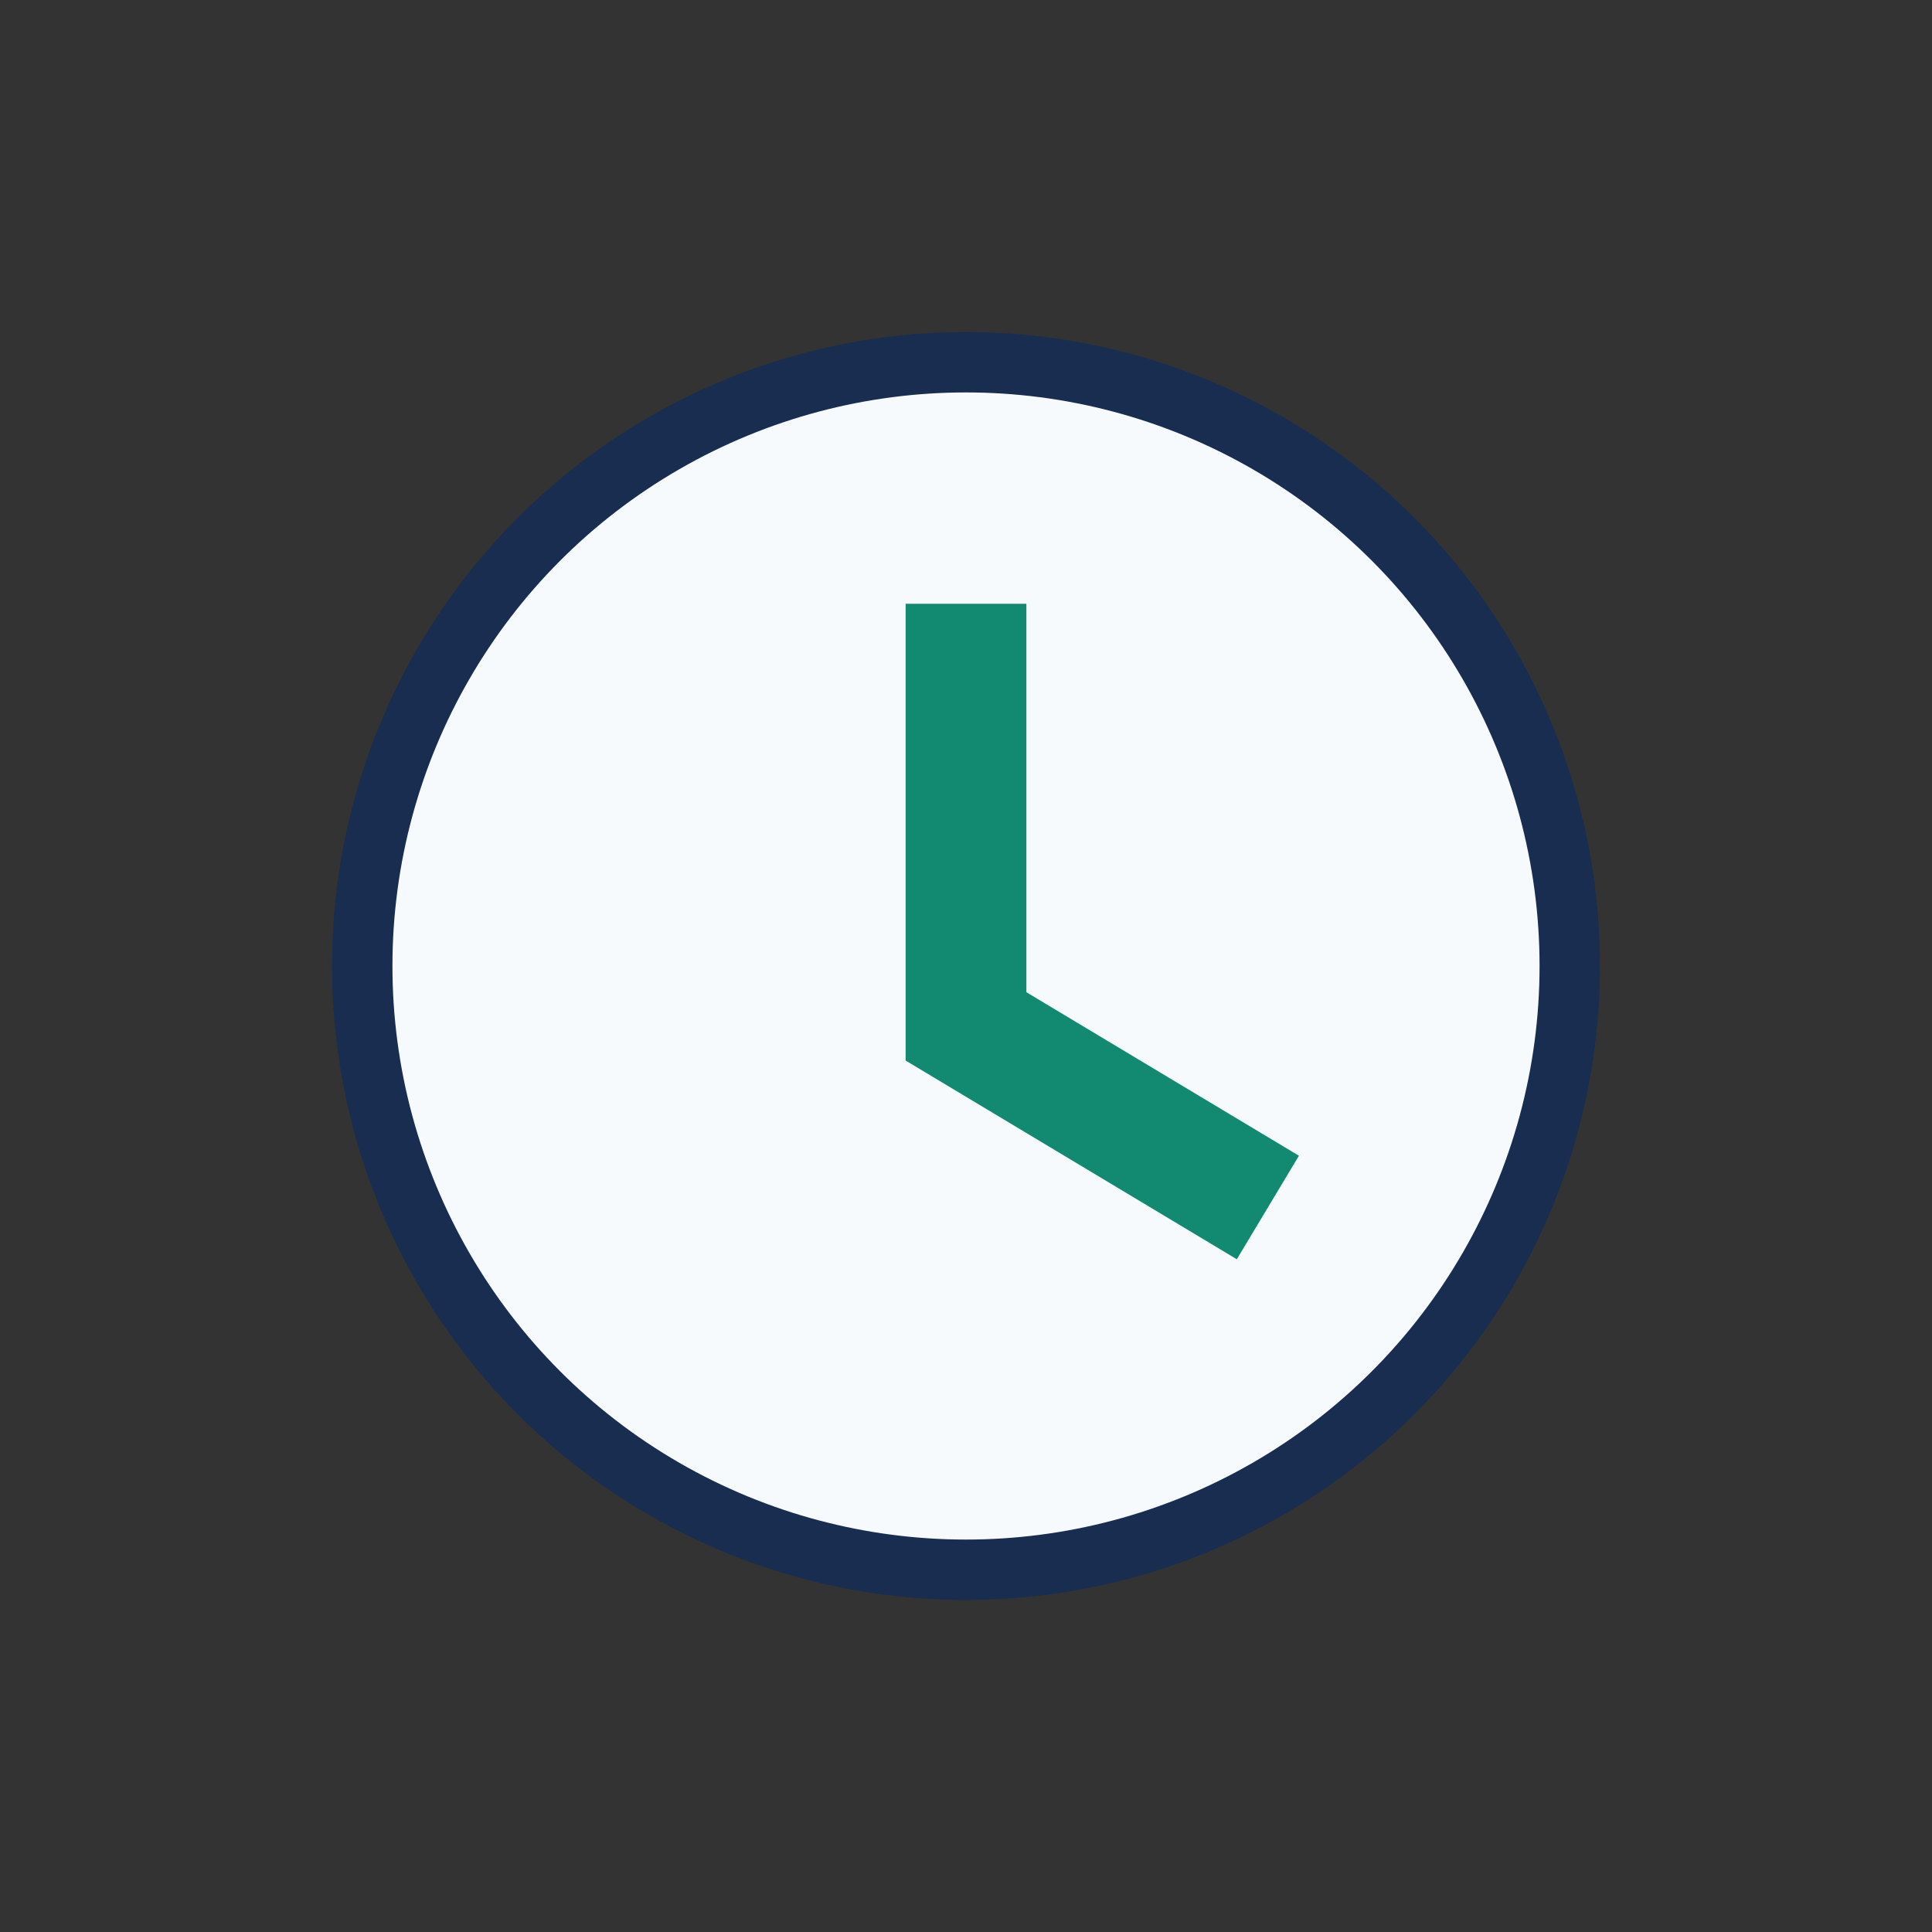<?xml version="1.0" encoding="UTF-8"?>
<svg xmlns="http://www.w3.org/2000/svg" width="32" height="32" viewBox="0 0 32 32"><rect x="0" y="0" width="32" height="32" fill="#333333" stroke="none"/><circle cx="16" cy="16" r="10" fill="#f7fafc" stroke="#182d4f"/><path d="M16 10v7l5 3" stroke="#128a71" stroke-width="2" fill="none"/></svg>
